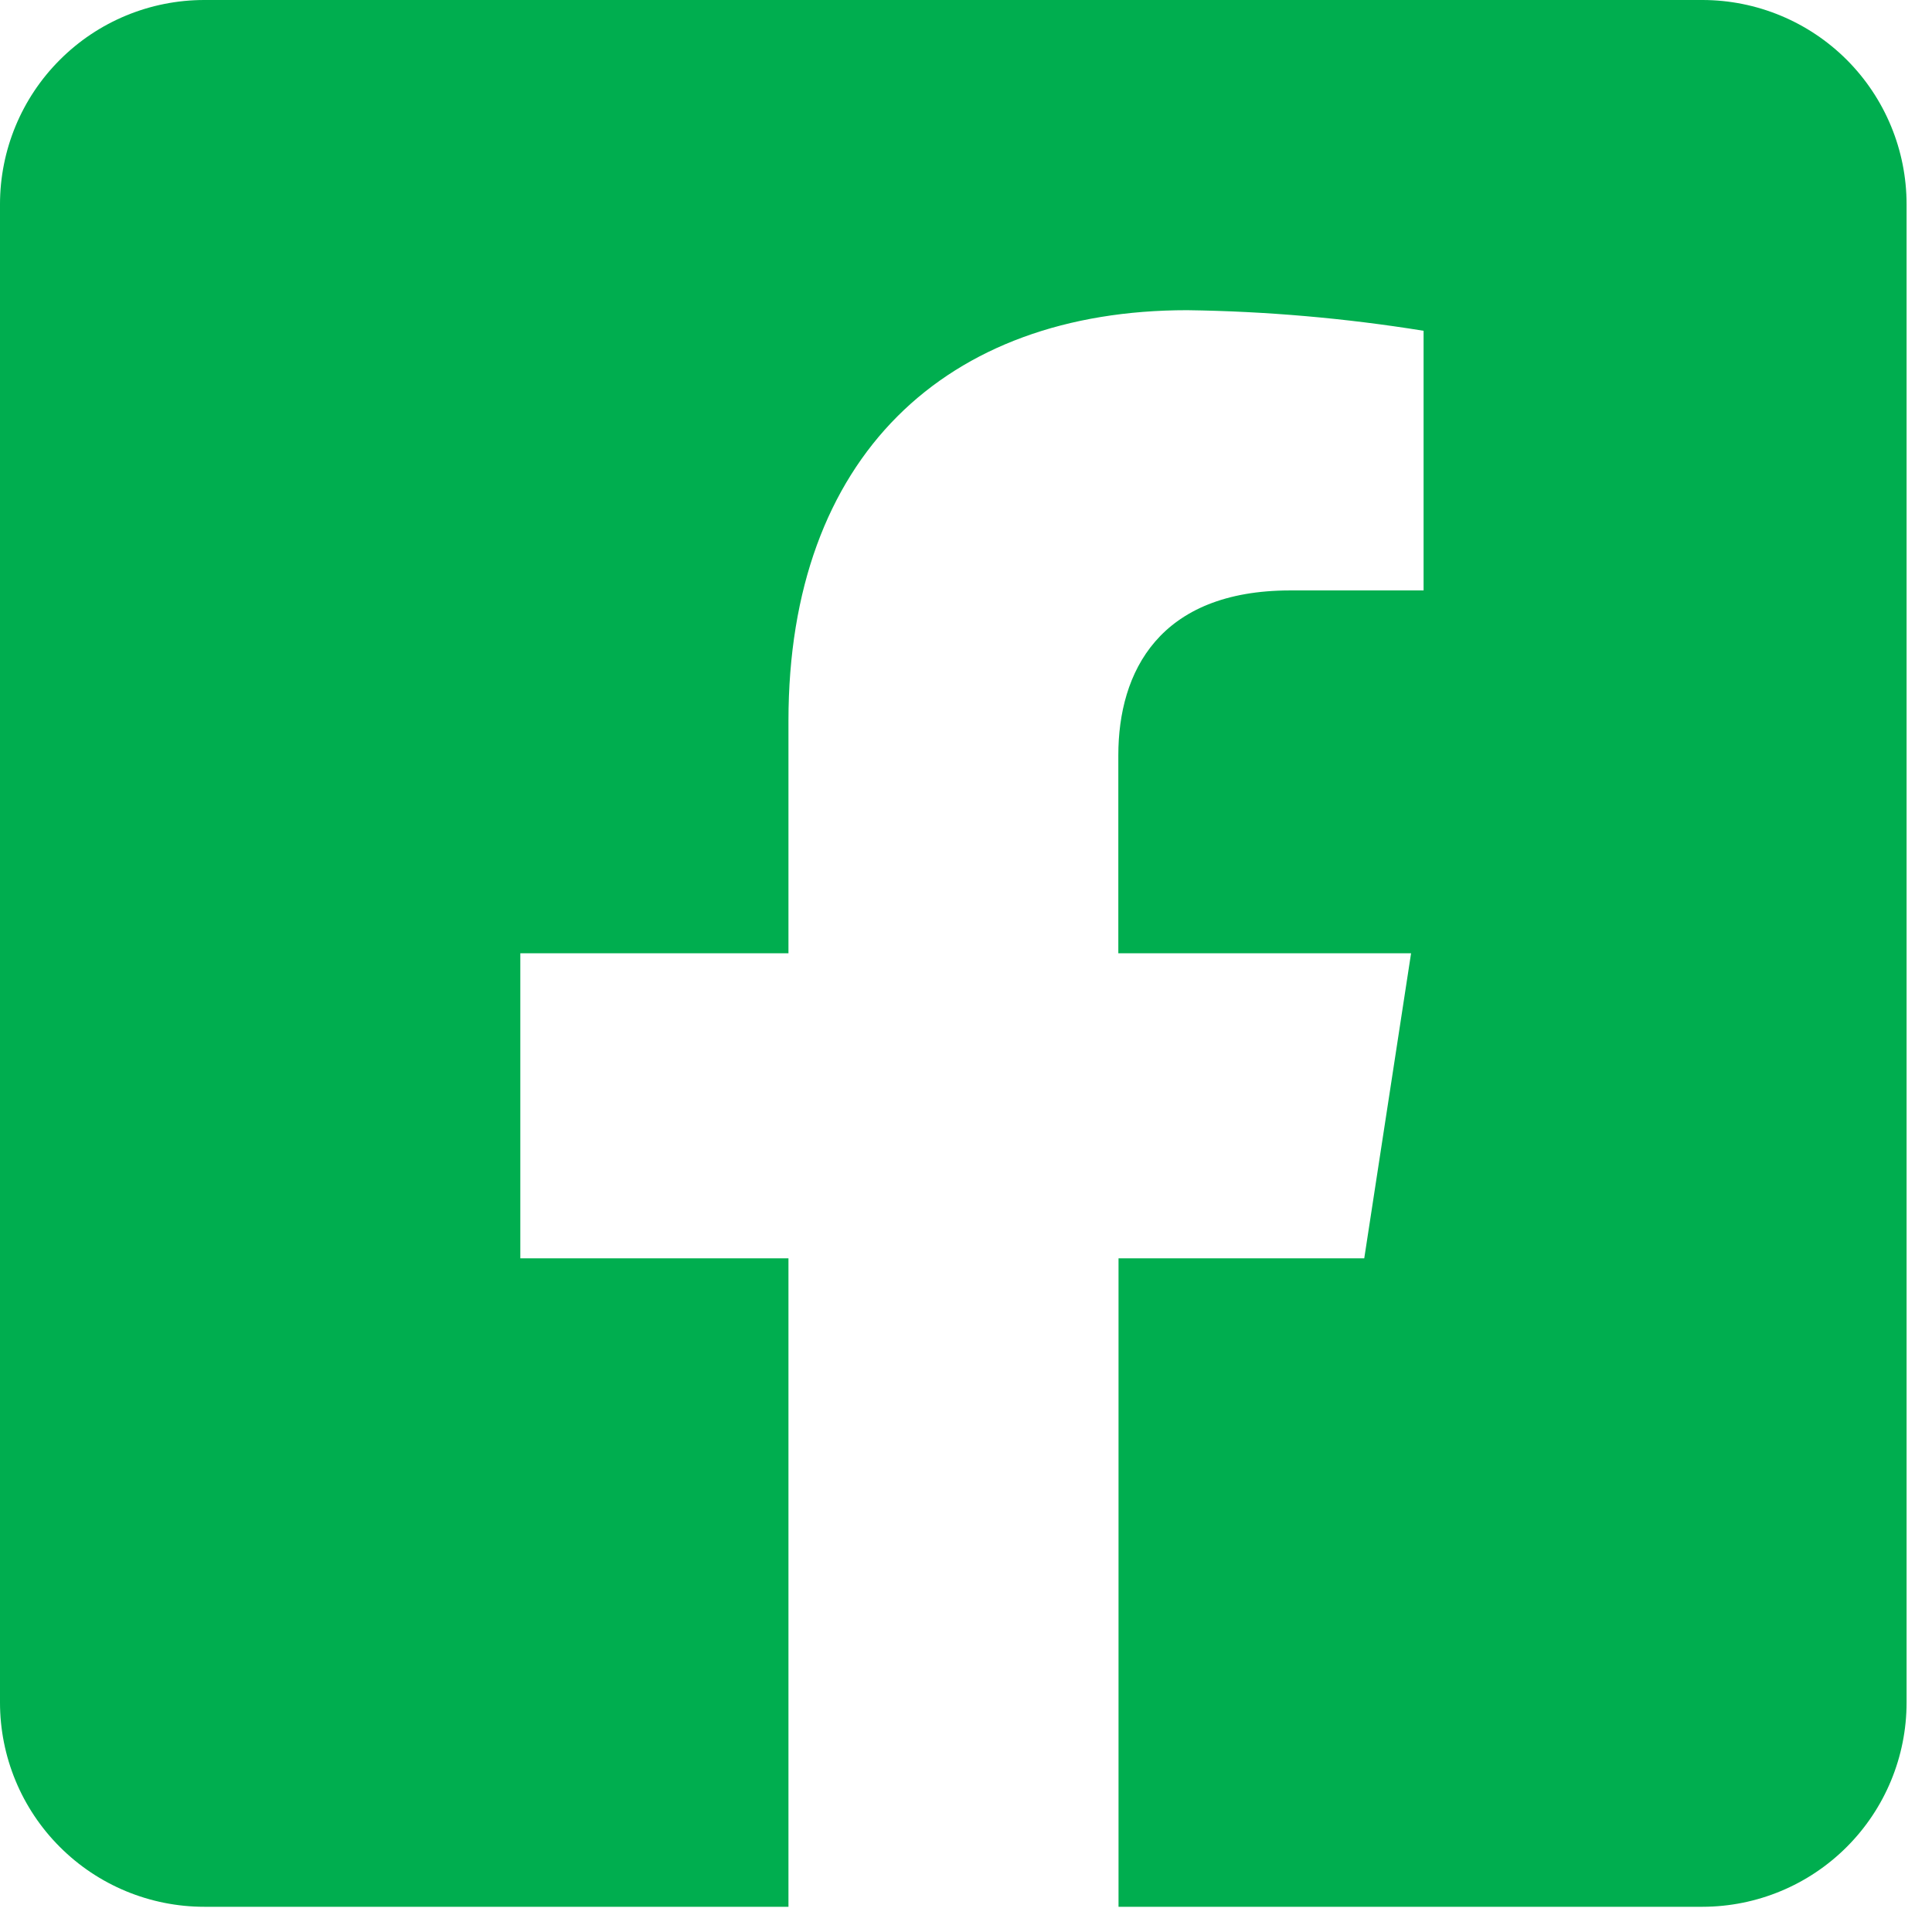 <svg width="38" height="38" viewBox="0 0 38 38" fill="none" xmlns="http://www.w3.org/2000/svg">
<path d="M33.486 0H4.018C2.952 0 1.93 0.423 1.177 1.177C0.423 1.93 0 2.952 0 4.018L0 33.486C0 34.552 0.423 35.574 1.177 36.327C1.93 37.081 2.952 37.504 4.018 37.504H15.508V24.75H10.234V18.75H15.508V14.178C15.508 8.978 18.608 6.101 23.35 6.101C24.908 6.122 26.462 6.258 28 6.506V11.613H25.38C22.801 11.613 21.996 13.213 21.996 14.855V18.75H27.754L26.833 24.75H22V37.504H33.49C34.554 37.502 35.574 37.078 36.326 36.324C37.078 35.571 37.5 34.55 37.5 33.486V4.018C37.5 2.953 37.077 1.932 36.325 1.178C35.572 0.425 34.551 0.001 33.486 0Z" fill="#00AE4F"/>
</svg>
